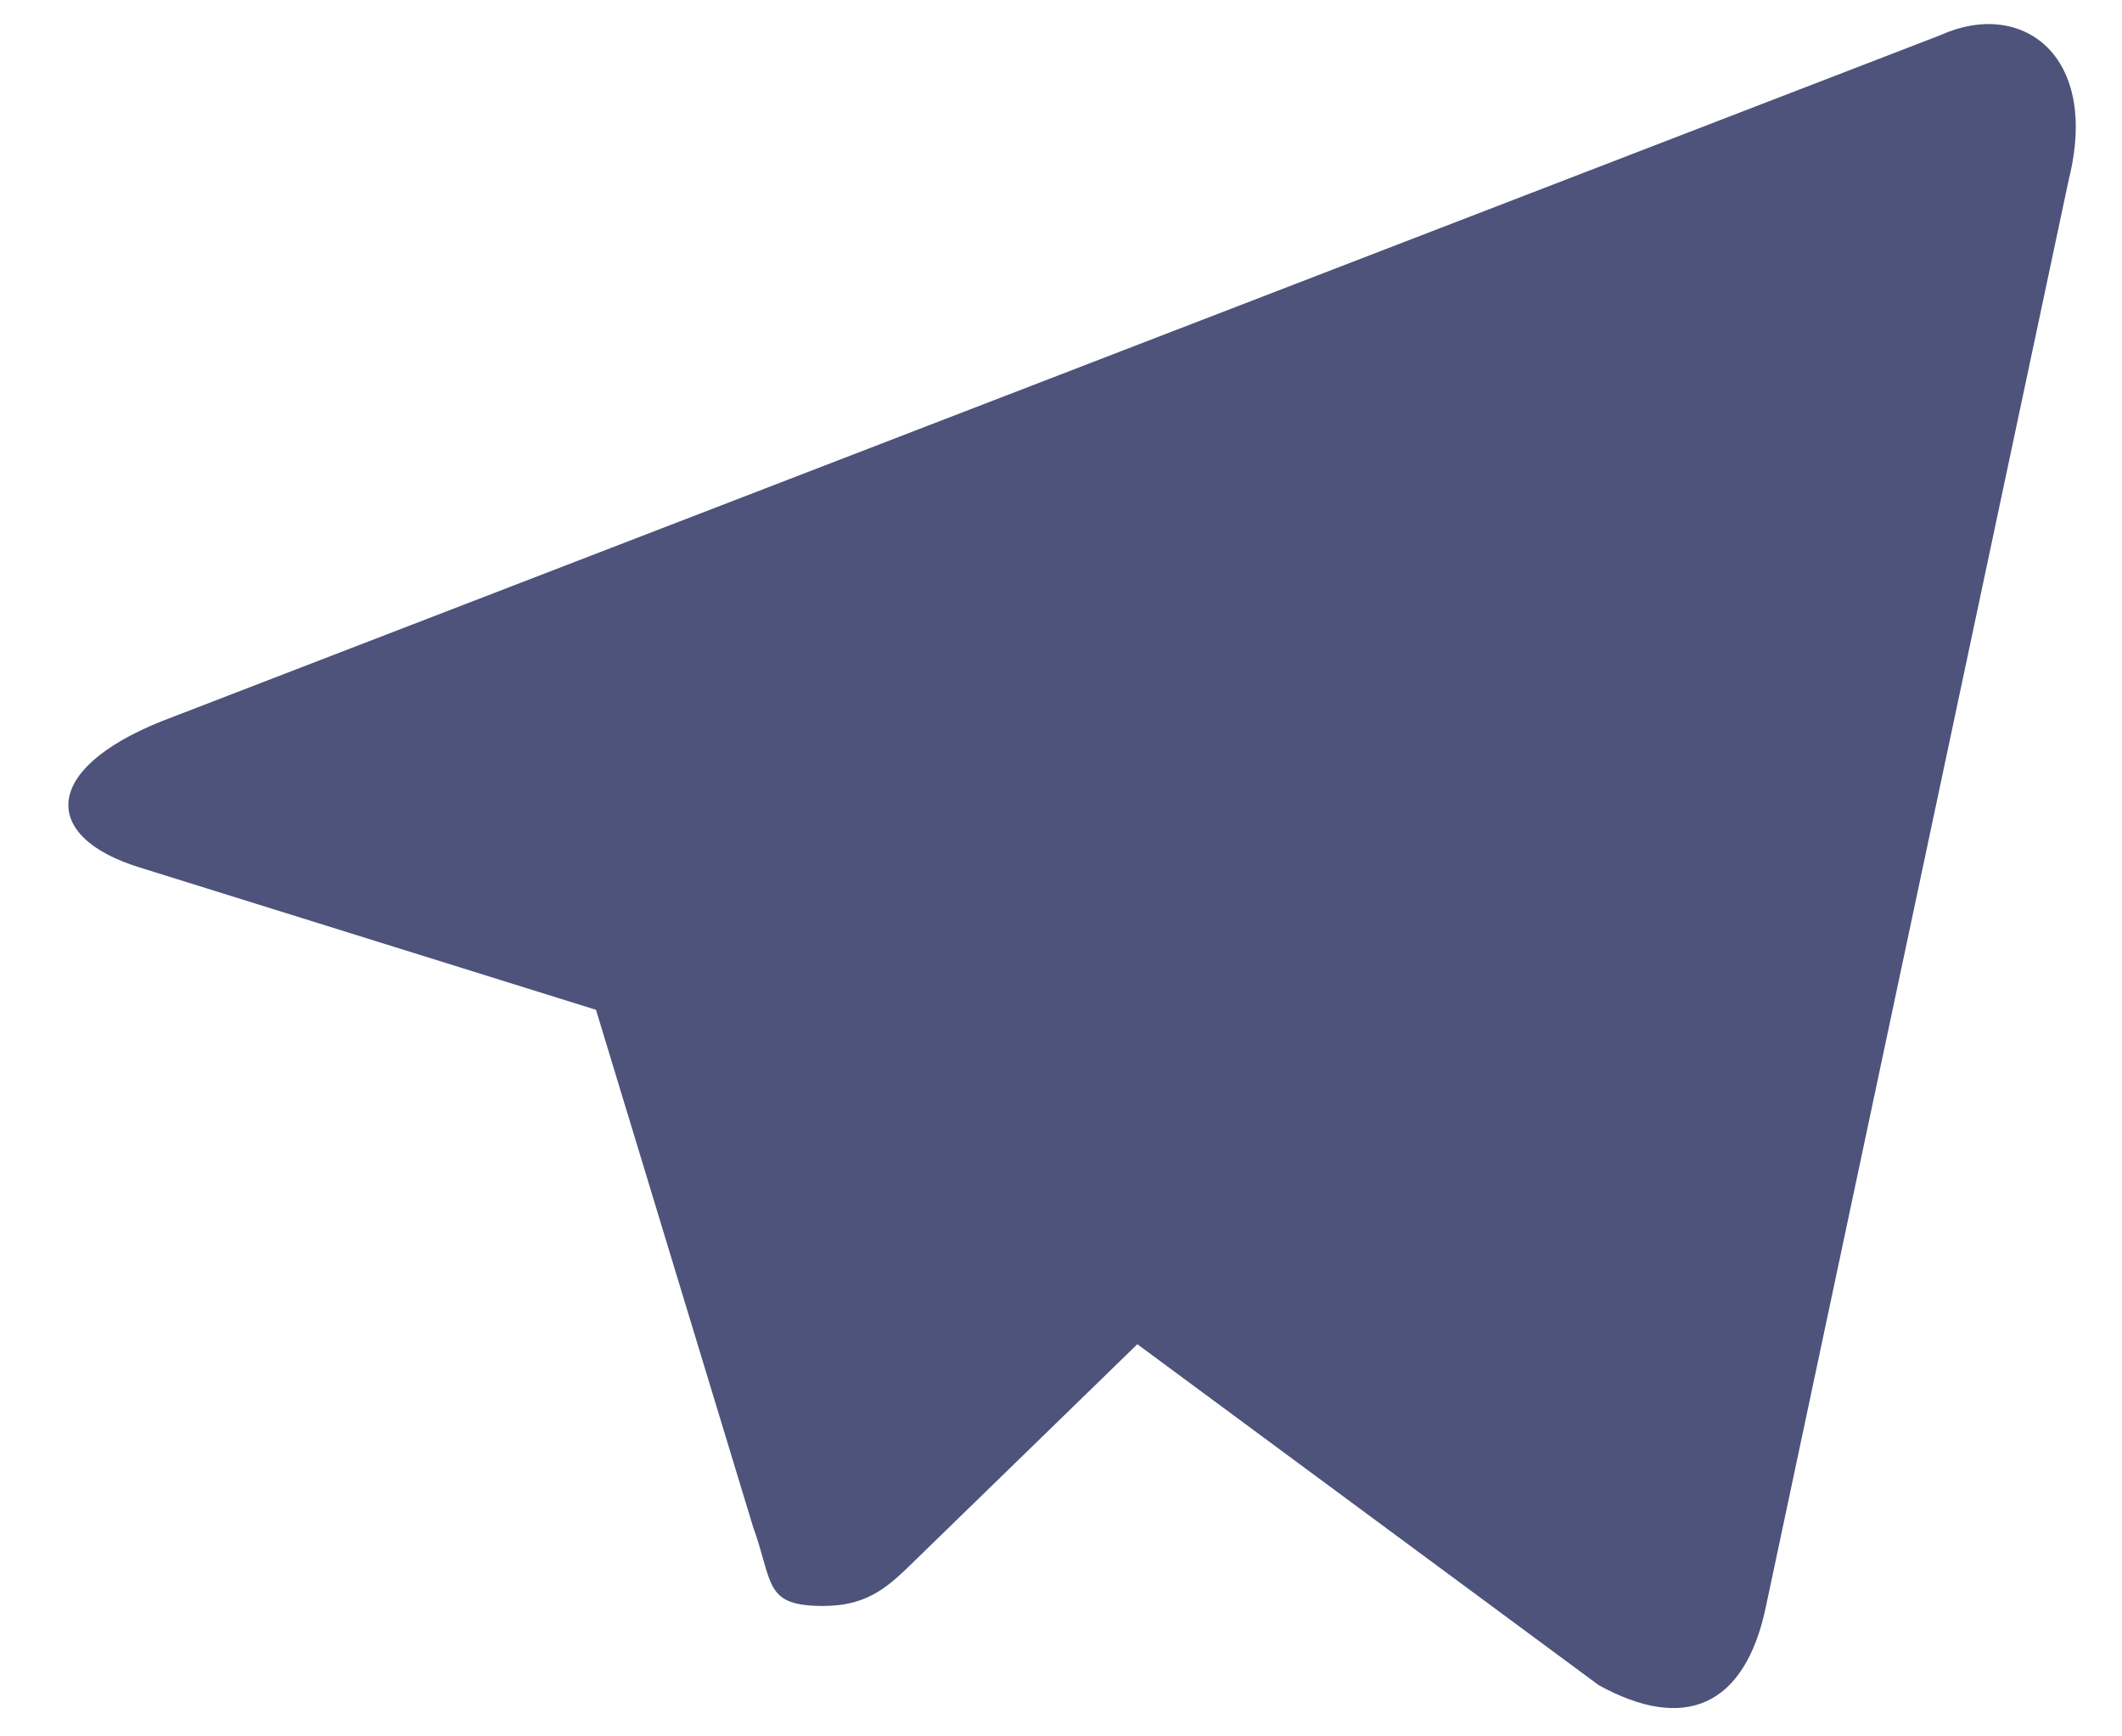 <svg width="22" height="18" fill="none" xmlns="http://www.w3.org/2000/svg"><path d="M8.535 16.648c-.62 0-.515-.234-.729-.825l-1.823-6 14.035-8.327" fill="#4D537A"/><path d="M8.536 16.648c.478 0 .69-.218.957-.478l2.552-2.482L8.86 11.77" fill="#4D537A"/><path d="m8.862 11.77 7.713 5.699c.88.485 1.515.234 1.734-.818l3.14-14.794c.321-1.29-.491-1.874-1.333-1.492L1.68 7.475C.422 7.978.43 8.68 1.45 8.993l4.732 1.476 10.952-6.91c.517-.313.992-.145.603.201" fill="#4D537A"/></svg>